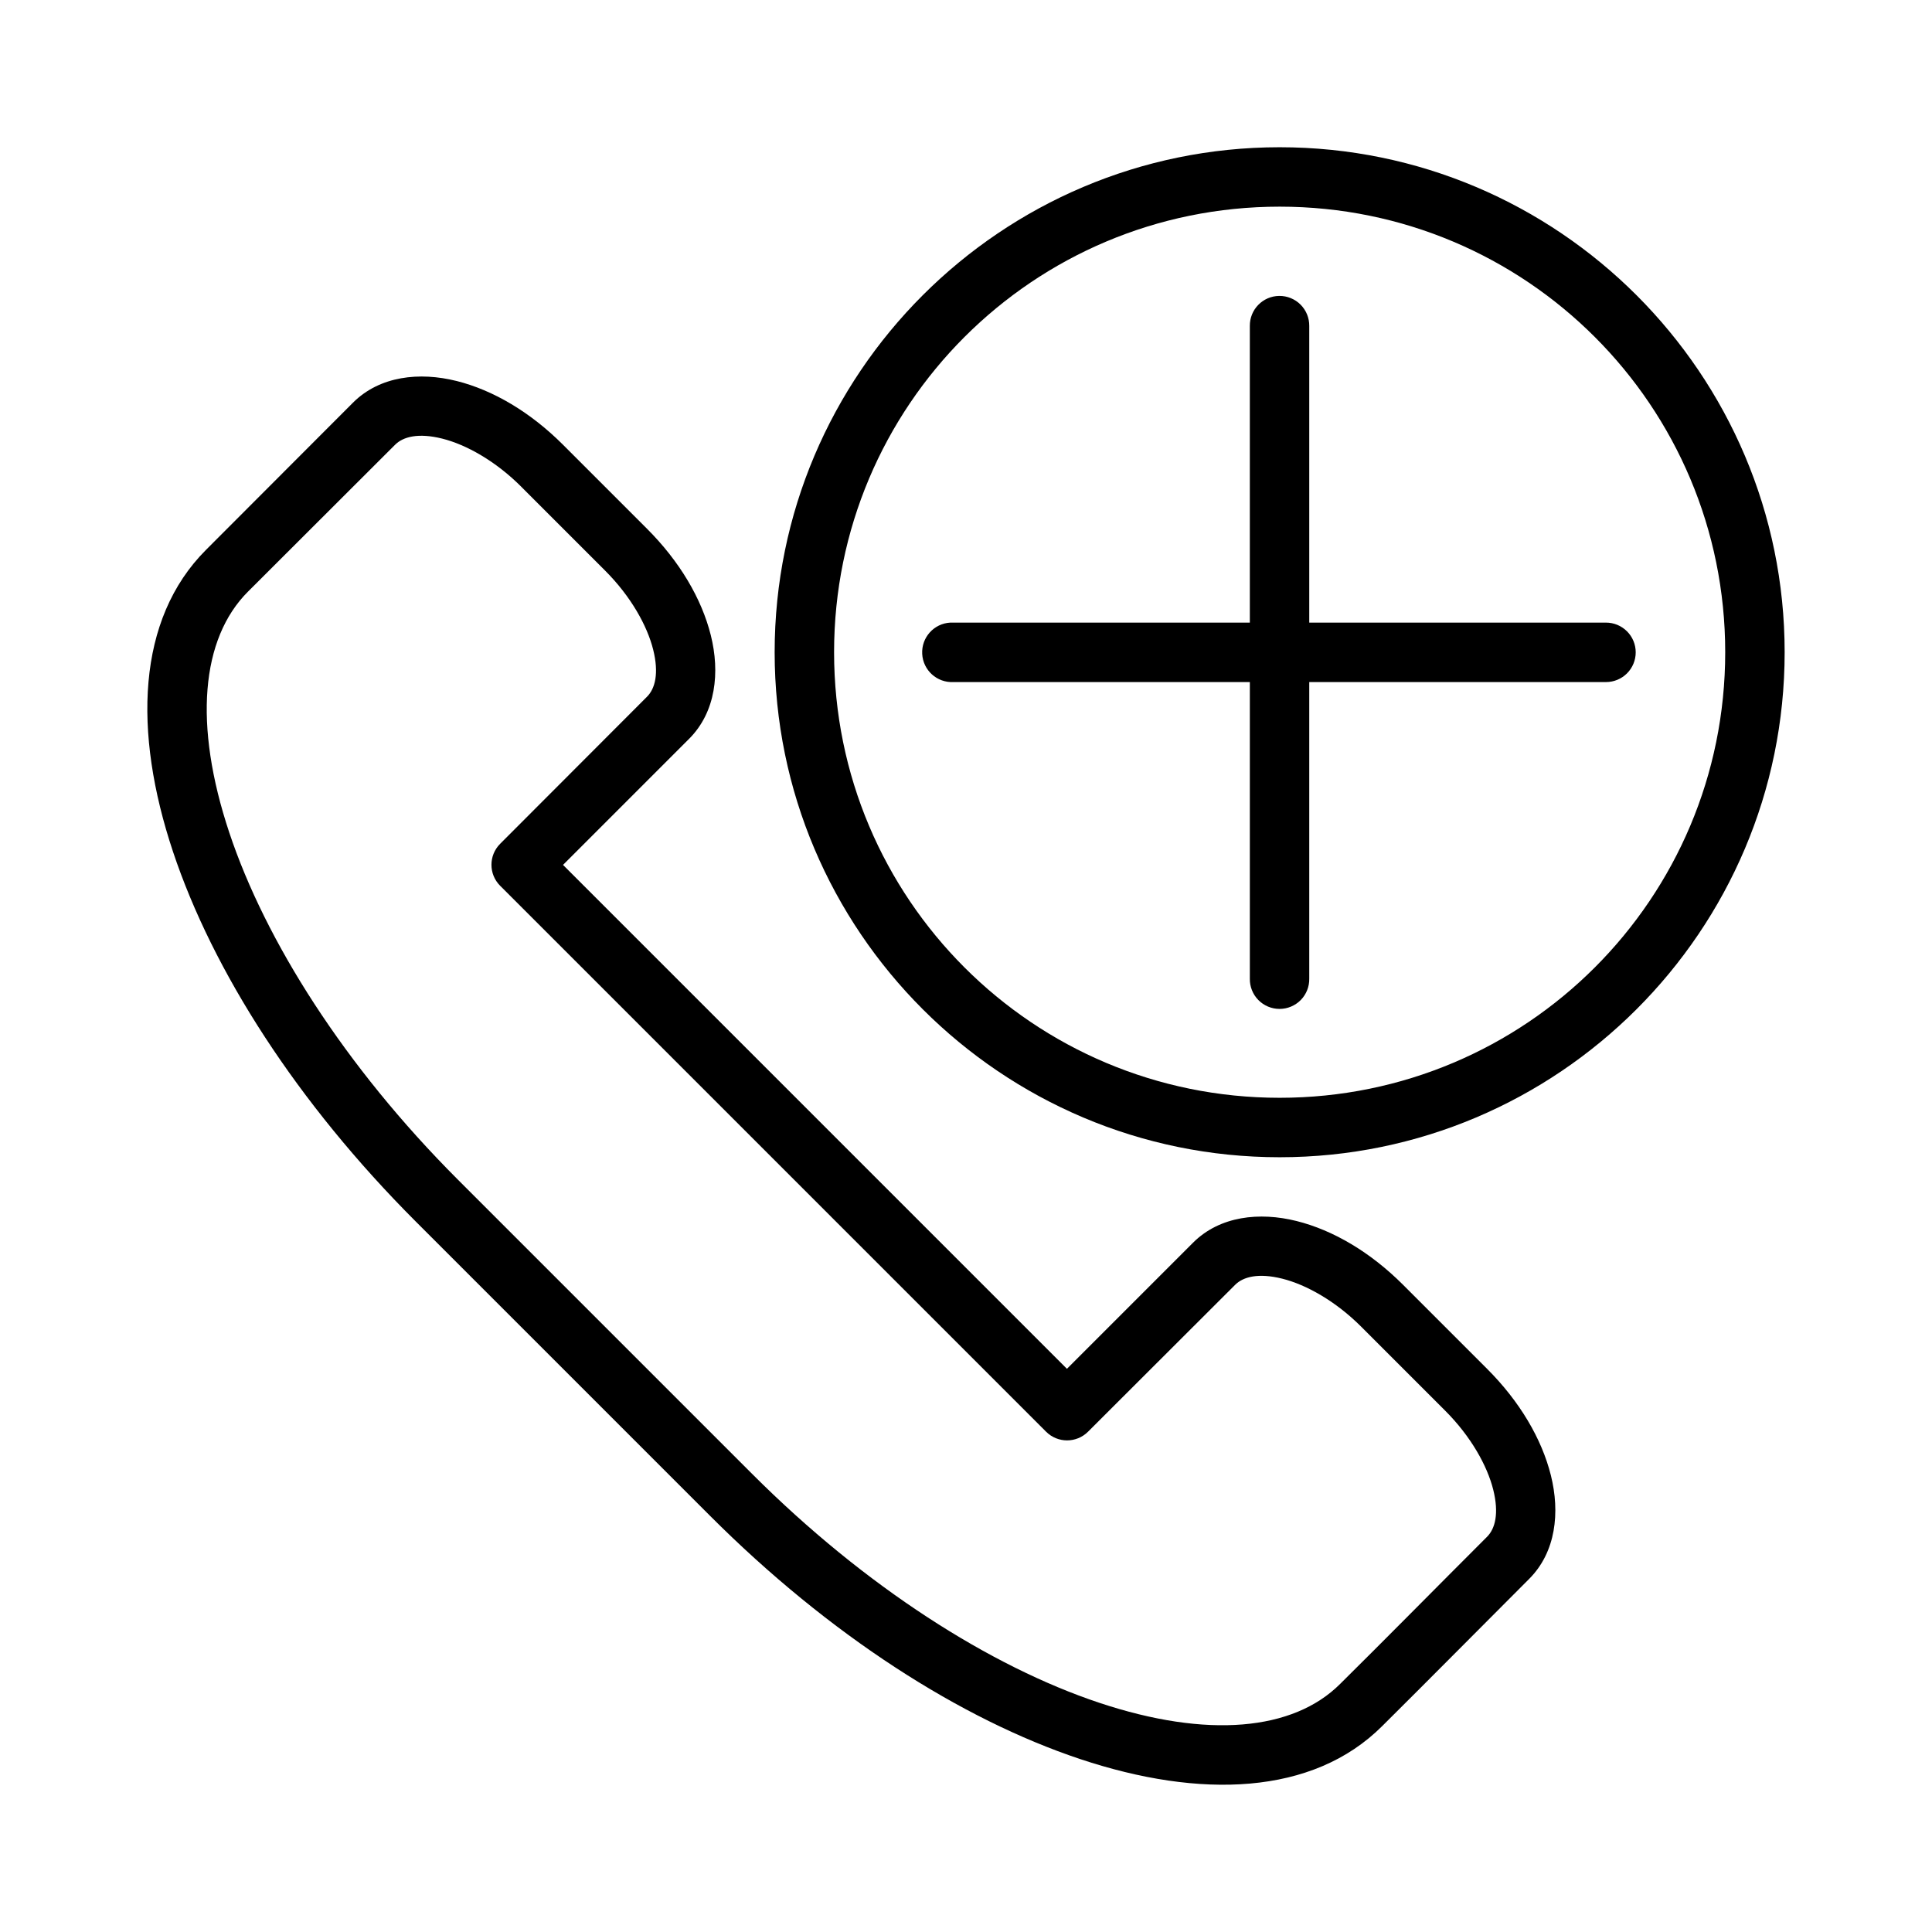 <?xml version="1.0" encoding="UTF-8"?>
<!-- Uploaded to: SVG Repo, www.svgrepo.com, Generator: SVG Repo Mixer Tools -->
<svg fill="#000000" width="800px" height="800px" version="1.1" viewBox="144 144 512 512" xmlns="http://www.w3.org/2000/svg">
 <g>
  <path d="m264.97 244.96c-9.77-2.441-20.312-1.359-27.43 5.754l-38.934 38.992c-18.406 18.406-19.344 48.25-8.773 79.961 10.57 31.711 32.859 66.562 64.445 98.148l77.926 77.926c31.586 31.586 66.383 53.875 98.09 64.445 31.711 10.57 61.613 9.629 80.02-8.773 13.094-13.004 25.98-26.035 38.934-38.992 7.113-7.113 8.195-17.66 5.754-27.43-2.441-9.77-8.305-19.637-16.91-28.242l-22.258-22.258c-8.605-8.605-18.473-14.469-28.242-16.91-9.77-2.441-20.312-1.363-27.43 5.754l-33.414 33.414-133.54-133.54c11.137-11.137 22.273-22.273 33.414-33.414 7.113-7.113 8.195-17.66 5.754-27.43-2.441-9.77-8.305-19.637-16.91-28.242l-22.258-22.258c-8.605-8.605-18.473-14.469-28.242-16.91zm17.141 28.008 22.258 22.258c6.812 6.812 11.145 14.59 12.727 20.918 1.582 6.328 0.508 10.355-1.629 12.492-12.988 12.988-25.945 26.004-38.934 38.992-3.055 3.07-3.055 8.031 0 11.098l144.7 144.7c3.07 3.055 8.027 3.055 11.098 0l38.992-38.934c2.137-2.137 6.164-3.211 12.492-1.629s14.105 5.914 20.918 12.727l22.258 22.258c6.812 6.812 11.145 14.59 12.727 20.918 1.582 6.328 0.508 10.355-1.629 12.492-13.582 13.57-27.27 27.465-38.934 38.992-12.434 12.434-35.207 14.551-63.863 4.996-28.656-9.551-61.898-30.574-91.988-60.668l-77.926-77.926c-30.09-30.09-51.055-63.332-60.609-91.988-9.551-28.656-7.492-51.43 4.938-63.863l38.992-38.934c2.137-2.137 6.164-3.211 12.496-1.629 6.328 1.582 14.105 5.914 20.922 12.727z"/>
  <path d="m483.12 183.02c-73.816 0-133.83 60.012-133.83 133.83s60.012 133.83 133.83 133.83 133.83-60.012 133.83-133.83-60.012-133.83-133.83-133.83zm0 15.746c65.309 0 118.08 52.773 118.08 118.08s-52.773 118.08-118.08 118.08-118.08-52.773-118.08-118.08 52.773-118.08 118.08-118.08z"/>
  <path d="m483 222.42c-4.348 0.051-7.832 3.617-7.781 7.965v78.613h-78.566c-0.27-0.016-0.543-0.016-0.812 0-4.344 0.238-7.676 3.941-7.449 8.285 0.223 4.344 3.918 7.684 8.262 7.473h78.566v78.566c-0.047 2.121 0.762 4.168 2.242 5.684 1.484 1.512 3.512 2.367 5.629 2.367 2.121 0 4.148-0.855 5.633-2.367 1.48-1.516 2.289-3.562 2.242-5.684v-78.566h78.613c2.094 0.008 4.102-0.82 5.586-2.297 1.484-1.48 2.316-3.488 2.316-5.582s-0.832-4.102-2.316-5.578c-1.484-1.48-3.492-2.309-5.586-2.301h-78.613v-78.613c0.023-2.121-0.809-4.16-2.309-5.66-1.496-1.496-3.539-2.328-5.656-2.305z"/>
 </g>
</svg>